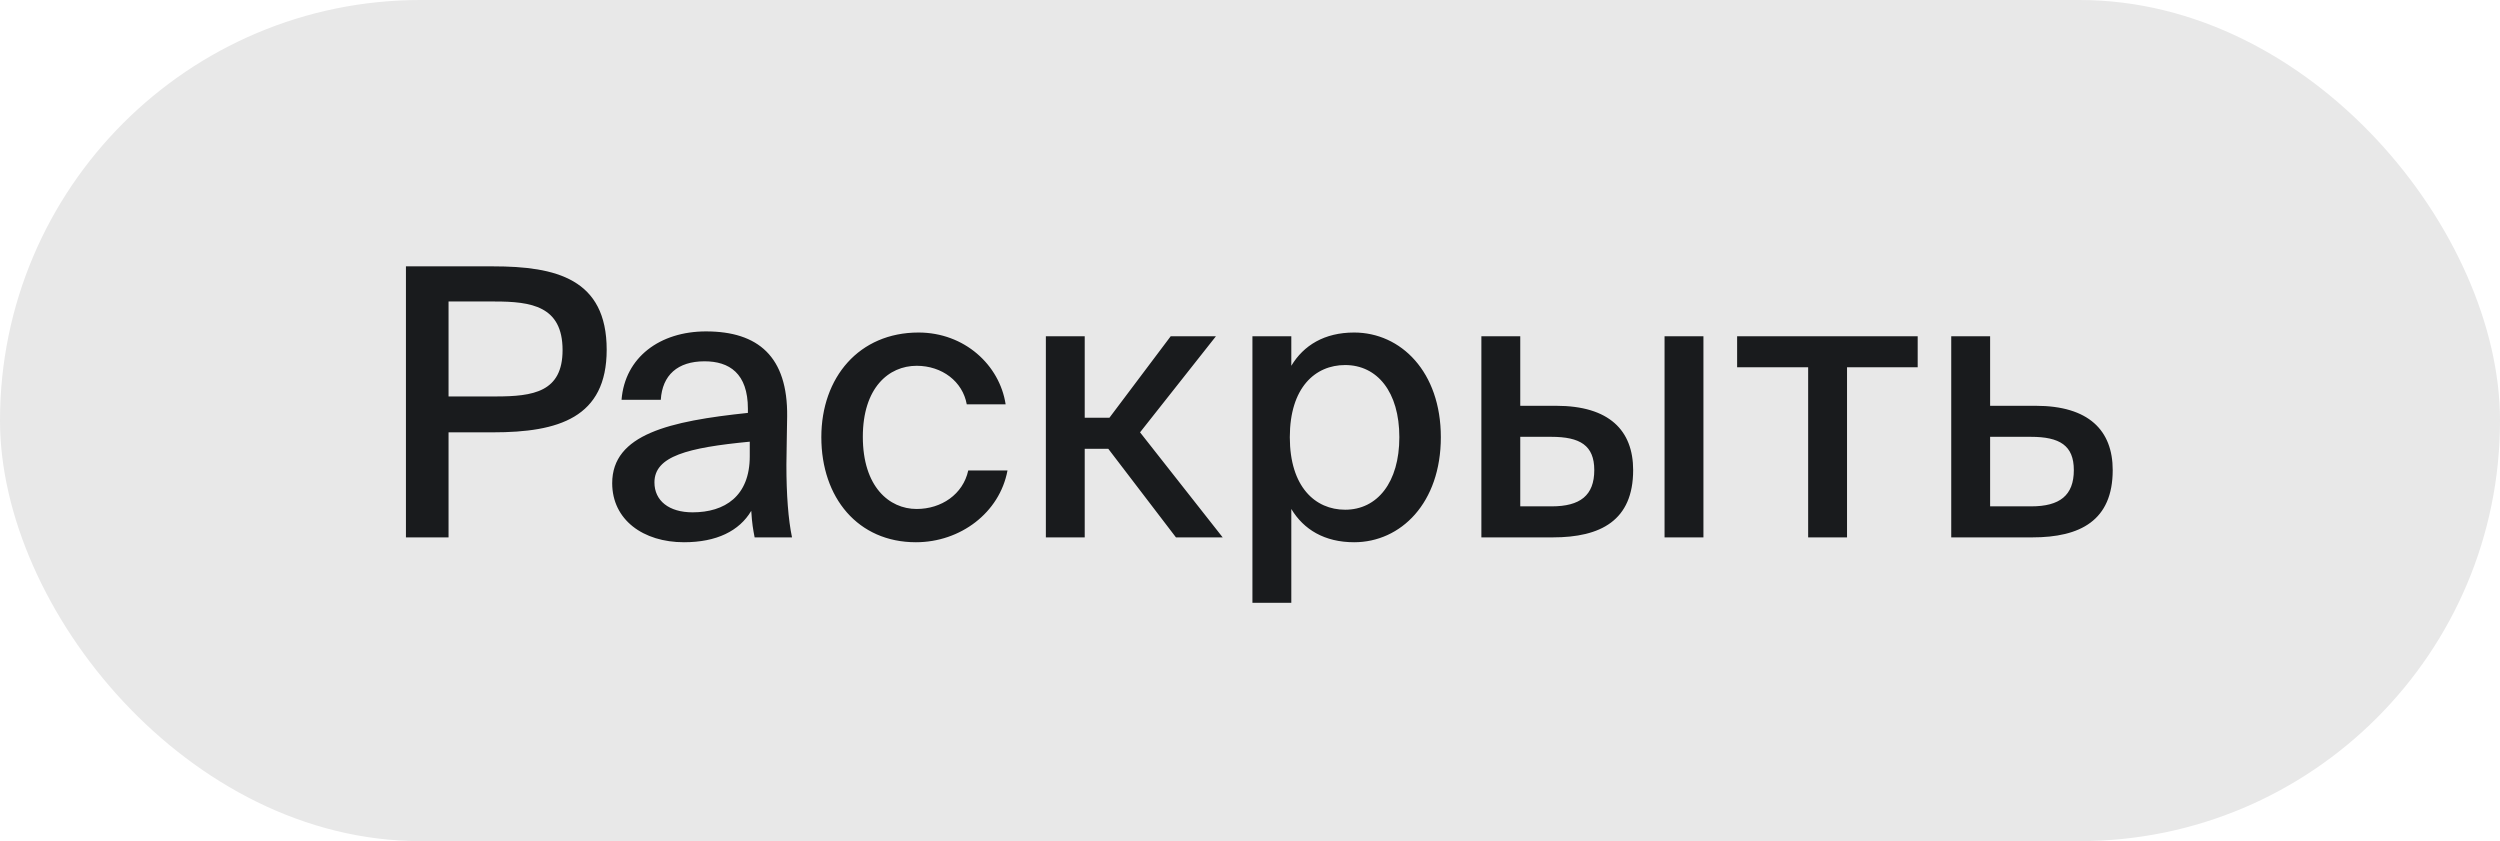 <?xml version="1.0" encoding="UTF-8"?> <svg xmlns="http://www.w3.org/2000/svg" width="107" height="36" viewBox="0 0 107 36" fill="none"> <rect width="107" height="36" rx="18" fill="#E8E8E8"></rect> <path d="M21.102 11.4H17.374V23H19.198V18.504H21.102C23.902 18.504 25.966 17.88 25.966 14.968C25.966 11.928 23.79 11.4 21.102 11.4ZM19.198 12.904H21.166C22.734 12.904 24.078 13.096 24.078 14.984C24.078 16.776 22.83 16.968 21.214 16.968H19.198V12.904ZM26.202 20.68C26.202 22.248 27.53 23.208 29.274 23.208C30.666 23.208 31.642 22.728 32.154 21.864C32.186 22.408 32.234 22.664 32.298 23H33.898C33.738 22.232 33.658 21.176 33.658 19.896C33.658 19.528 33.69 18.04 33.69 17.832C33.722 15.256 32.442 14.184 30.218 14.184C28.25 14.184 26.746 15.288 26.602 17.112H28.282C28.346 16.056 29.002 15.464 30.154 15.464C31.21 15.464 32.01 15.976 32.01 17.496V17.672C28.666 18.024 26.202 18.584 26.202 20.68ZM32.09 18.904V19.528C32.09 21.24 31.018 21.928 29.642 21.928C28.634 21.928 28.01 21.432 28.01 20.648C28.01 19.528 29.418 19.16 32.09 18.904ZM43.041 17.304C42.785 15.624 41.281 14.232 39.313 14.232C36.769 14.232 35.153 16.152 35.153 18.712C35.153 21.304 36.721 23.208 39.201 23.208C41.105 23.208 42.785 21.944 43.121 20.136H41.441C41.217 21.16 40.289 21.784 39.233 21.784C38.049 21.784 36.929 20.824 36.929 18.696C36.929 16.6 38.033 15.656 39.233 15.656C40.321 15.656 41.201 16.328 41.377 17.304H43.041ZM47.434 19.208L50.331 23H52.331L48.794 18.504L52.042 14.392H50.106L47.483 17.88H46.426V14.392H44.763V23H46.426V19.208H47.434ZM55.268 14.392H53.604V25.8H55.268V21.784C55.796 22.664 56.692 23.208 57.956 23.208C59.956 23.208 61.668 21.528 61.668 18.712C61.668 15.912 59.956 14.232 57.956 14.232C56.692 14.232 55.796 14.776 55.268 15.656V14.392ZM57.572 21.816C56.292 21.816 55.204 20.84 55.204 18.712C55.204 16.584 56.292 15.624 57.572 15.624C58.948 15.624 59.892 16.776 59.892 18.712C59.892 20.648 58.948 21.816 57.572 21.816ZM66.603 17.368H65.067V14.392H63.403V23H66.459C68.507 23 69.899 22.28 69.899 20.12C69.899 18.424 68.875 17.368 66.603 17.368ZM71.243 23H72.907V14.392H71.243V23ZM66.411 21.672H65.067V18.696H66.395C67.627 18.696 68.235 19.064 68.235 20.12C68.235 21.208 67.627 21.672 66.411 21.672ZM79.053 15.72H82.077V14.392H74.349V15.72H77.389V23H79.053V15.72ZM87.129 17.368H85.177V14.392H83.513V23H86.984C89.032 23 90.424 22.28 90.424 20.12C90.424 18.424 89.4 17.368 87.129 17.368ZM86.936 21.672H85.177V18.696H86.921C88.153 18.696 88.76 19.064 88.76 20.12C88.76 21.208 88.153 21.672 86.936 21.672Z" fill="#191B1D"></path> </svg> 